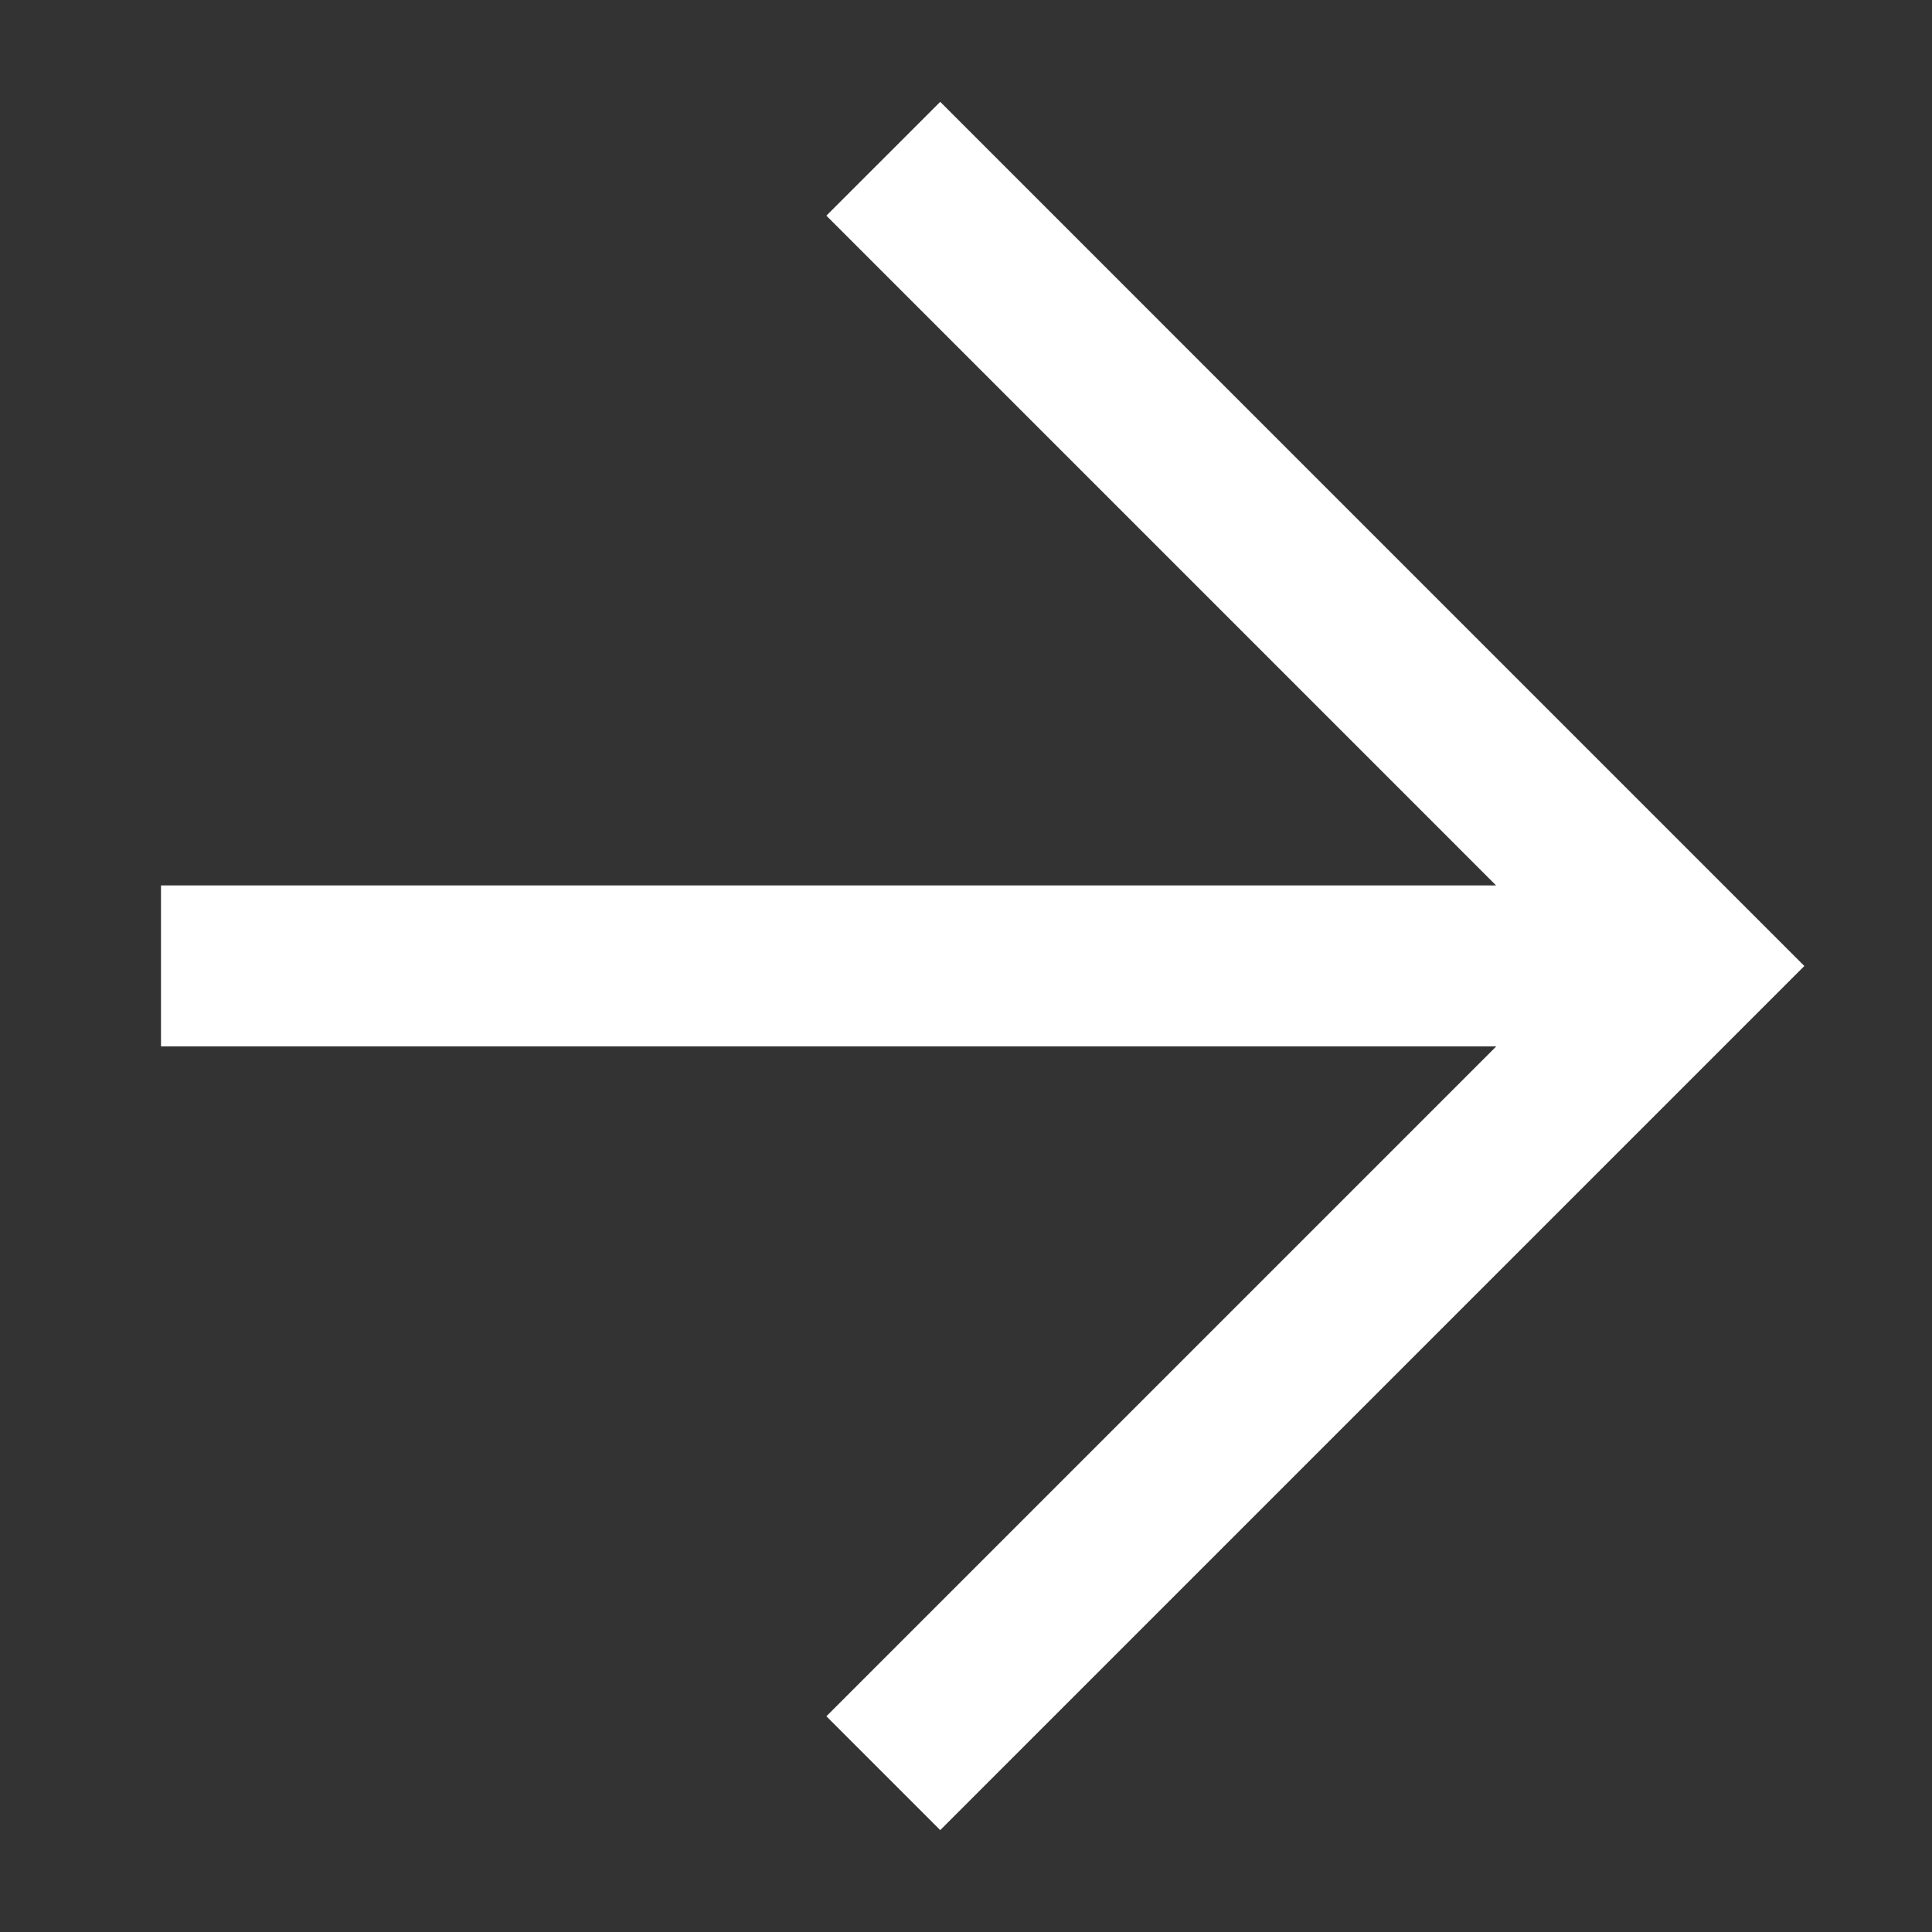 <svg width="36" height="36" viewBox="0 0 36 36" fill="none" xmlns="http://www.w3.org/2000/svg"><rect x="0" y="0" width="36" height="36" fill="#333333" stroke="none"/><path stroke="#fff" stroke-width="3" d="M3 17.999h28.5M16.459 33.041l15.041-15.041L16.459 2.958"/></svg>